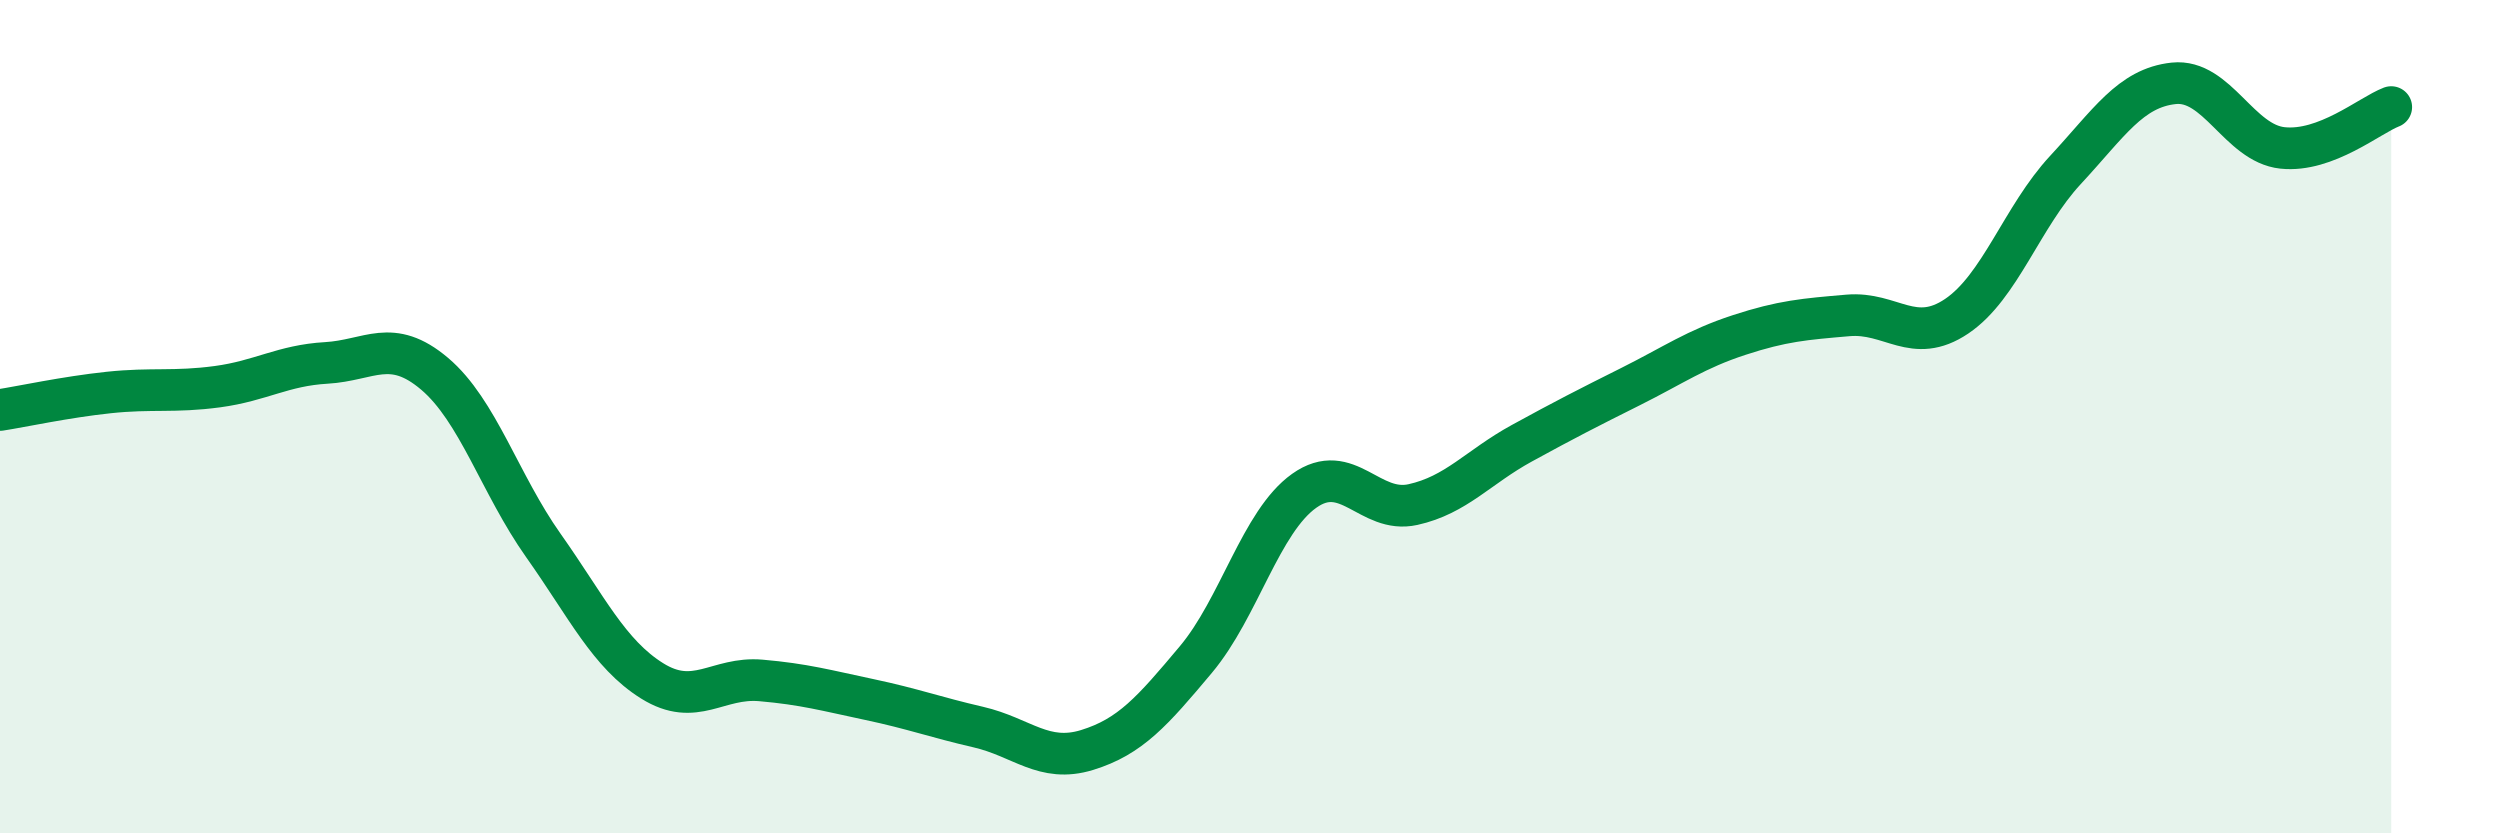 
    <svg width="60" height="20" viewBox="0 0 60 20" xmlns="http://www.w3.org/2000/svg">
      <path
        d="M 0,9.84 C 0.52,9.76 1.57,9.53 2.61,9.42 C 3.65,9.31 4.18,9.42 5.22,9.28 C 6.26,9.14 6.79,8.77 7.83,8.71 C 8.87,8.65 9.39,8.09 10.43,8.97 C 11.47,9.85 12,11.62 13.04,13.09 C 14.08,14.56 14.61,15.69 15.65,16.34 C 16.69,16.99 17.22,16.24 18.26,16.33 C 19.3,16.42 19.83,16.57 20.87,16.79 C 21.91,17.01 22.44,17.21 23.48,17.45 C 24.52,17.69 25.05,18.32 26.09,18 C 27.13,17.68 27.66,17.07 28.7,15.83 C 29.74,14.59 30.26,12.52 31.3,11.78 C 32.34,11.04 32.87,12.34 33.91,12.11 C 34.95,11.88 35.48,11.21 36.52,10.64 C 37.56,10.07 38.09,9.8 39.13,9.28 C 40.17,8.76 40.7,8.38 41.74,8.04 C 42.78,7.7 43.31,7.66 44.35,7.57 C 45.39,7.48 45.92,8.29 46.96,7.59 C 48,6.89 48.53,5.2 49.57,4.08 C 50.61,2.96 51.13,2.11 52.17,2 C 53.21,1.89 53.74,3.44 54.78,3.55 C 55.82,3.66 56.87,2.77 57.39,2.57L57.39 20L0 20Z"
        fill="#008740"
        opacity="0.1"
        stroke-linecap="round"
        stroke-linejoin="round"
      />
      <path
        d="M 0,9.84 C 0.52,9.76 1.57,9.53 2.61,9.42 C 3.65,9.31 4.18,9.42 5.22,9.28 C 6.26,9.14 6.79,8.77 7.83,8.71 C 8.87,8.65 9.39,8.09 10.43,8.97 C 11.47,9.85 12,11.62 13.04,13.09 C 14.08,14.56 14.61,15.69 15.65,16.34 C 16.69,16.99 17.22,16.24 18.26,16.33 C 19.3,16.42 19.83,16.57 20.87,16.79 C 21.91,17.01 22.44,17.21 23.48,17.45 C 24.52,17.69 25.05,18.32 26.09,18 C 27.13,17.68 27.66,17.07 28.7,15.83 C 29.74,14.59 30.26,12.52 31.3,11.78 C 32.34,11.04 32.87,12.34 33.91,12.11 C 34.95,11.88 35.48,11.21 36.52,10.64 C 37.56,10.07 38.09,9.8 39.13,9.28 C 40.17,8.76 40.7,8.38 41.74,8.04 C 42.78,7.7 43.31,7.66 44.35,7.57 C 45.39,7.48 45.92,8.29 46.96,7.59 C 48,6.89 48.53,5.2 49.57,4.08 C 50.61,2.96 51.13,2.11 52.17,2 C 53.21,1.89 53.74,3.44 54.78,3.55 C 55.82,3.66 56.87,2.77 57.39,2.57"
        stroke="#008740"
        stroke-width="1"
        fill="none"
        stroke-linecap="round"
        stroke-linejoin="round"
      />
    </svg>
  
